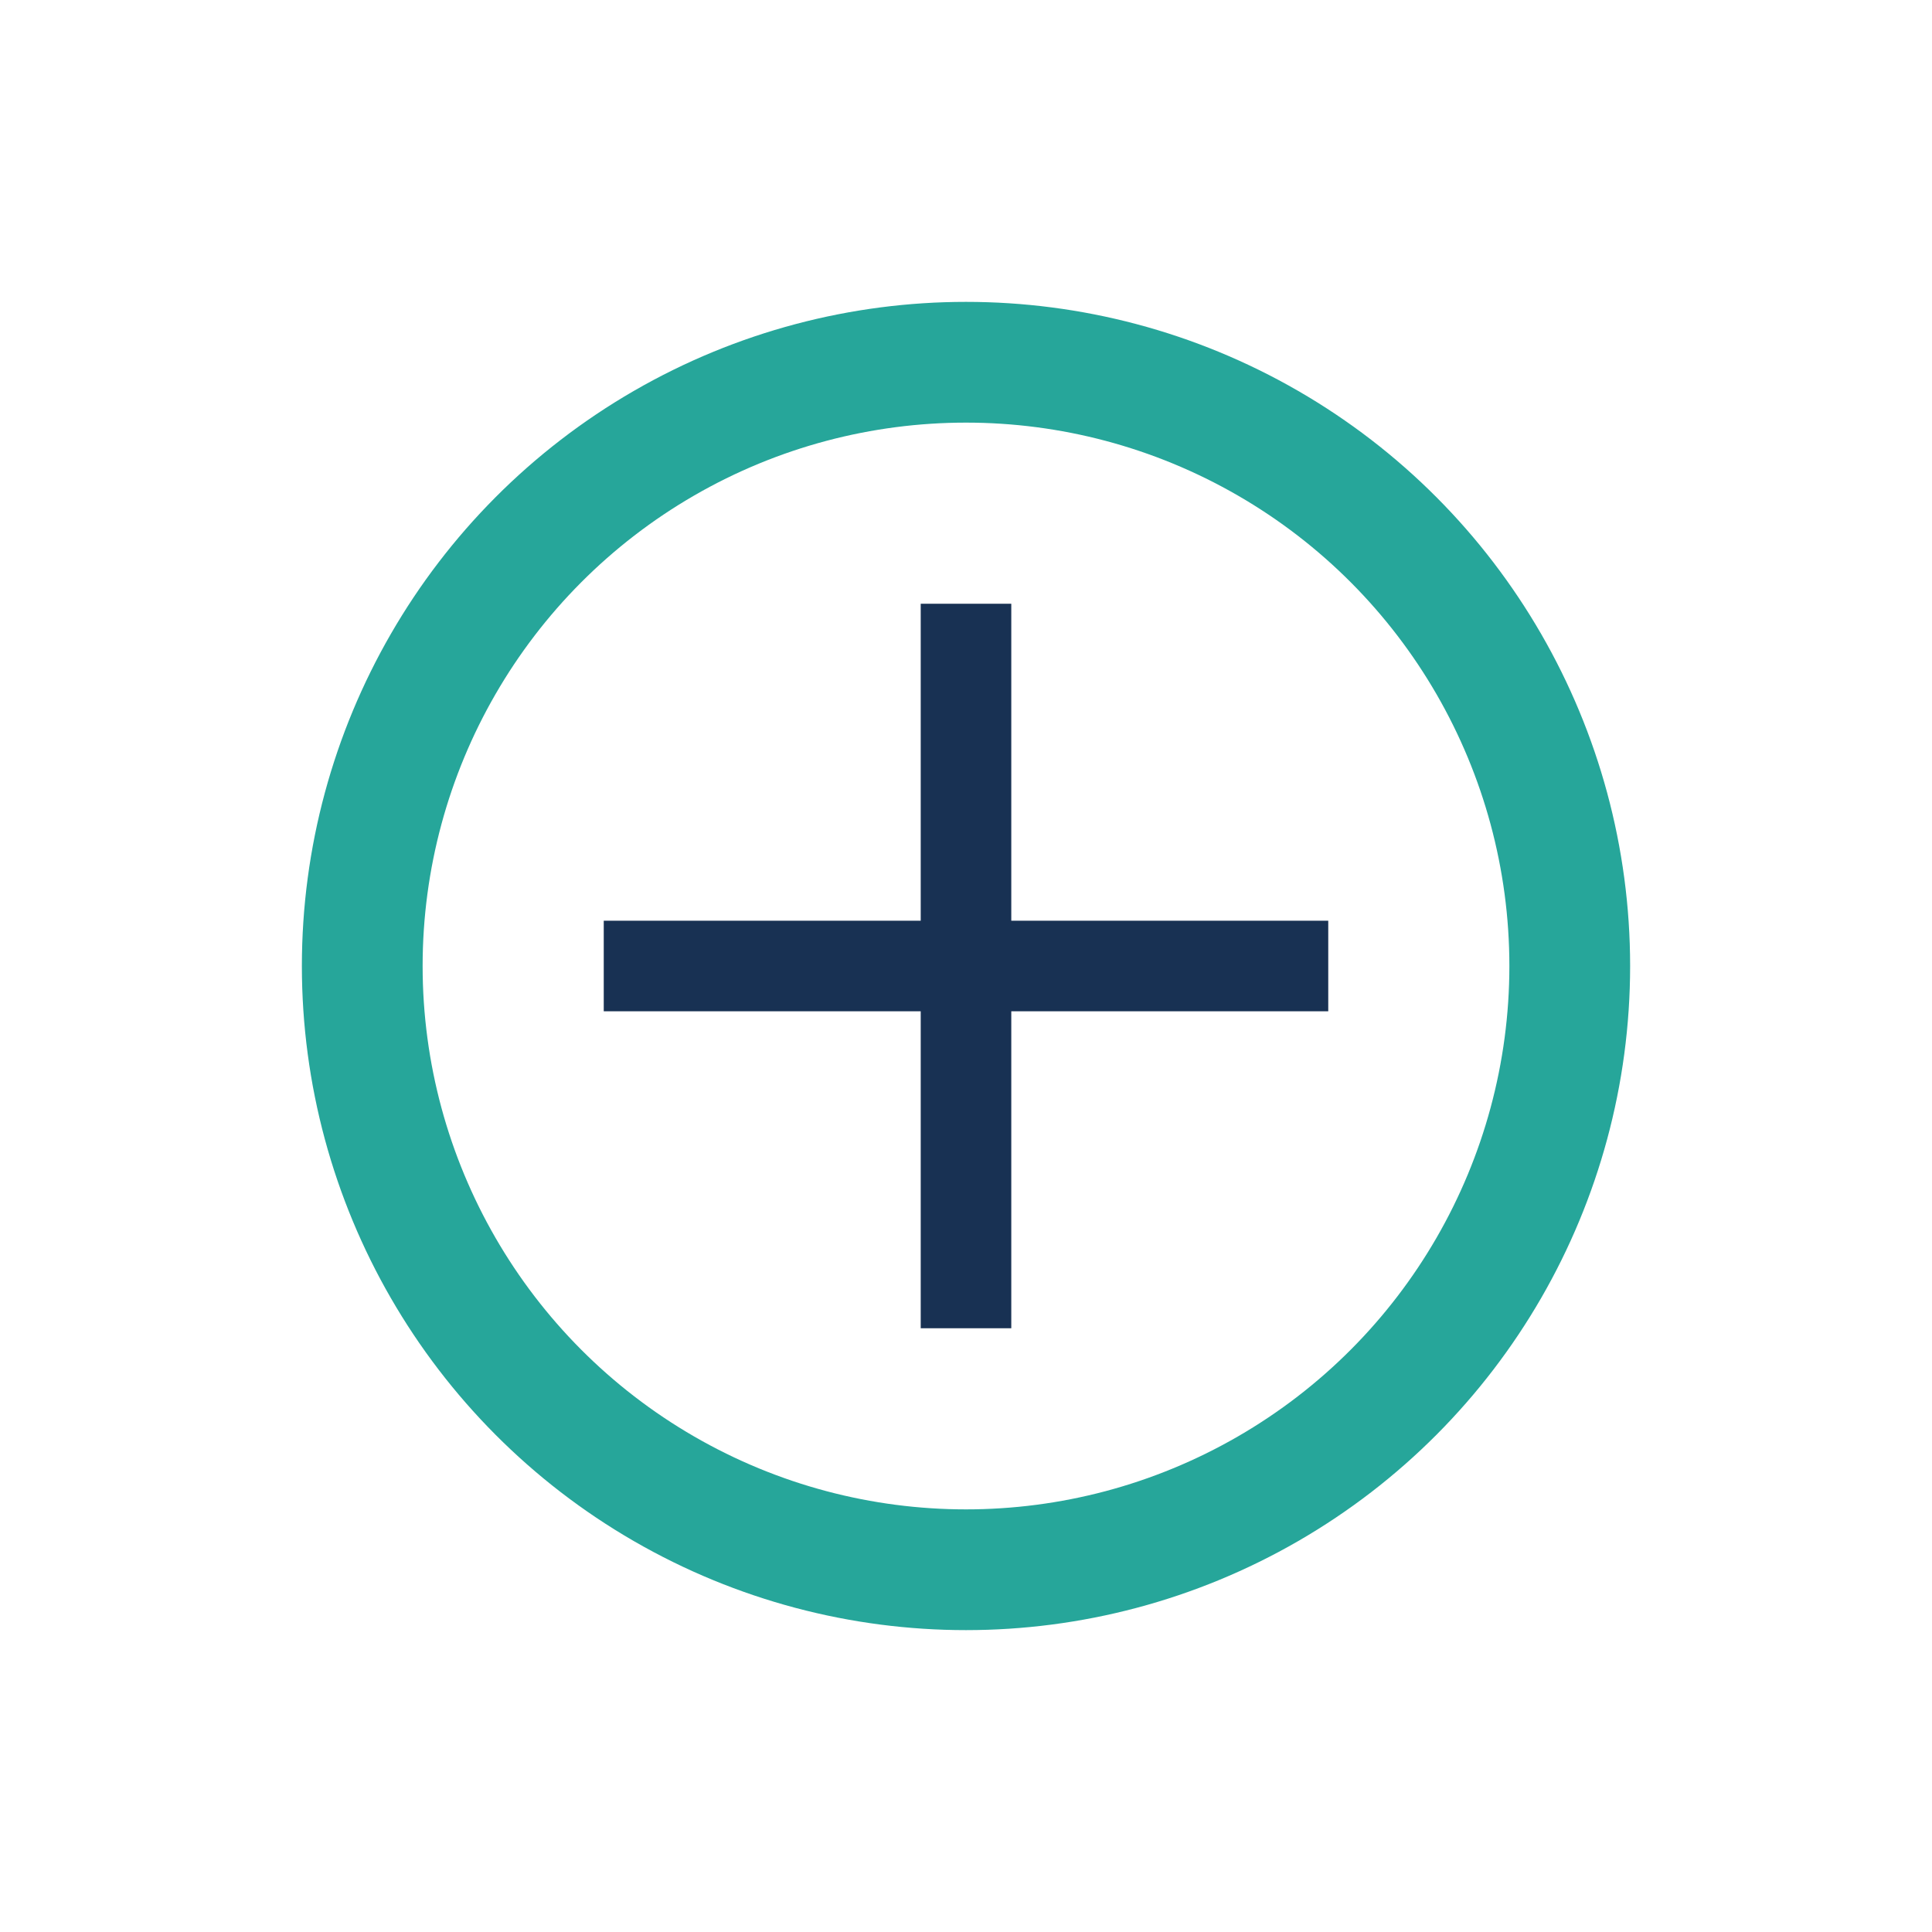 <?xml version="1.0" encoding="UTF-8"?>
<svg xmlns="http://www.w3.org/2000/svg" width="32" height="32" viewBox="0 0 32 32"><circle cx="16" cy="16" r="10" fill="none" stroke="#26A69A" stroke-width="2"/><path d="M10 16h12M16 10v12" stroke="#183153" stroke-width="1.5"/></svg>